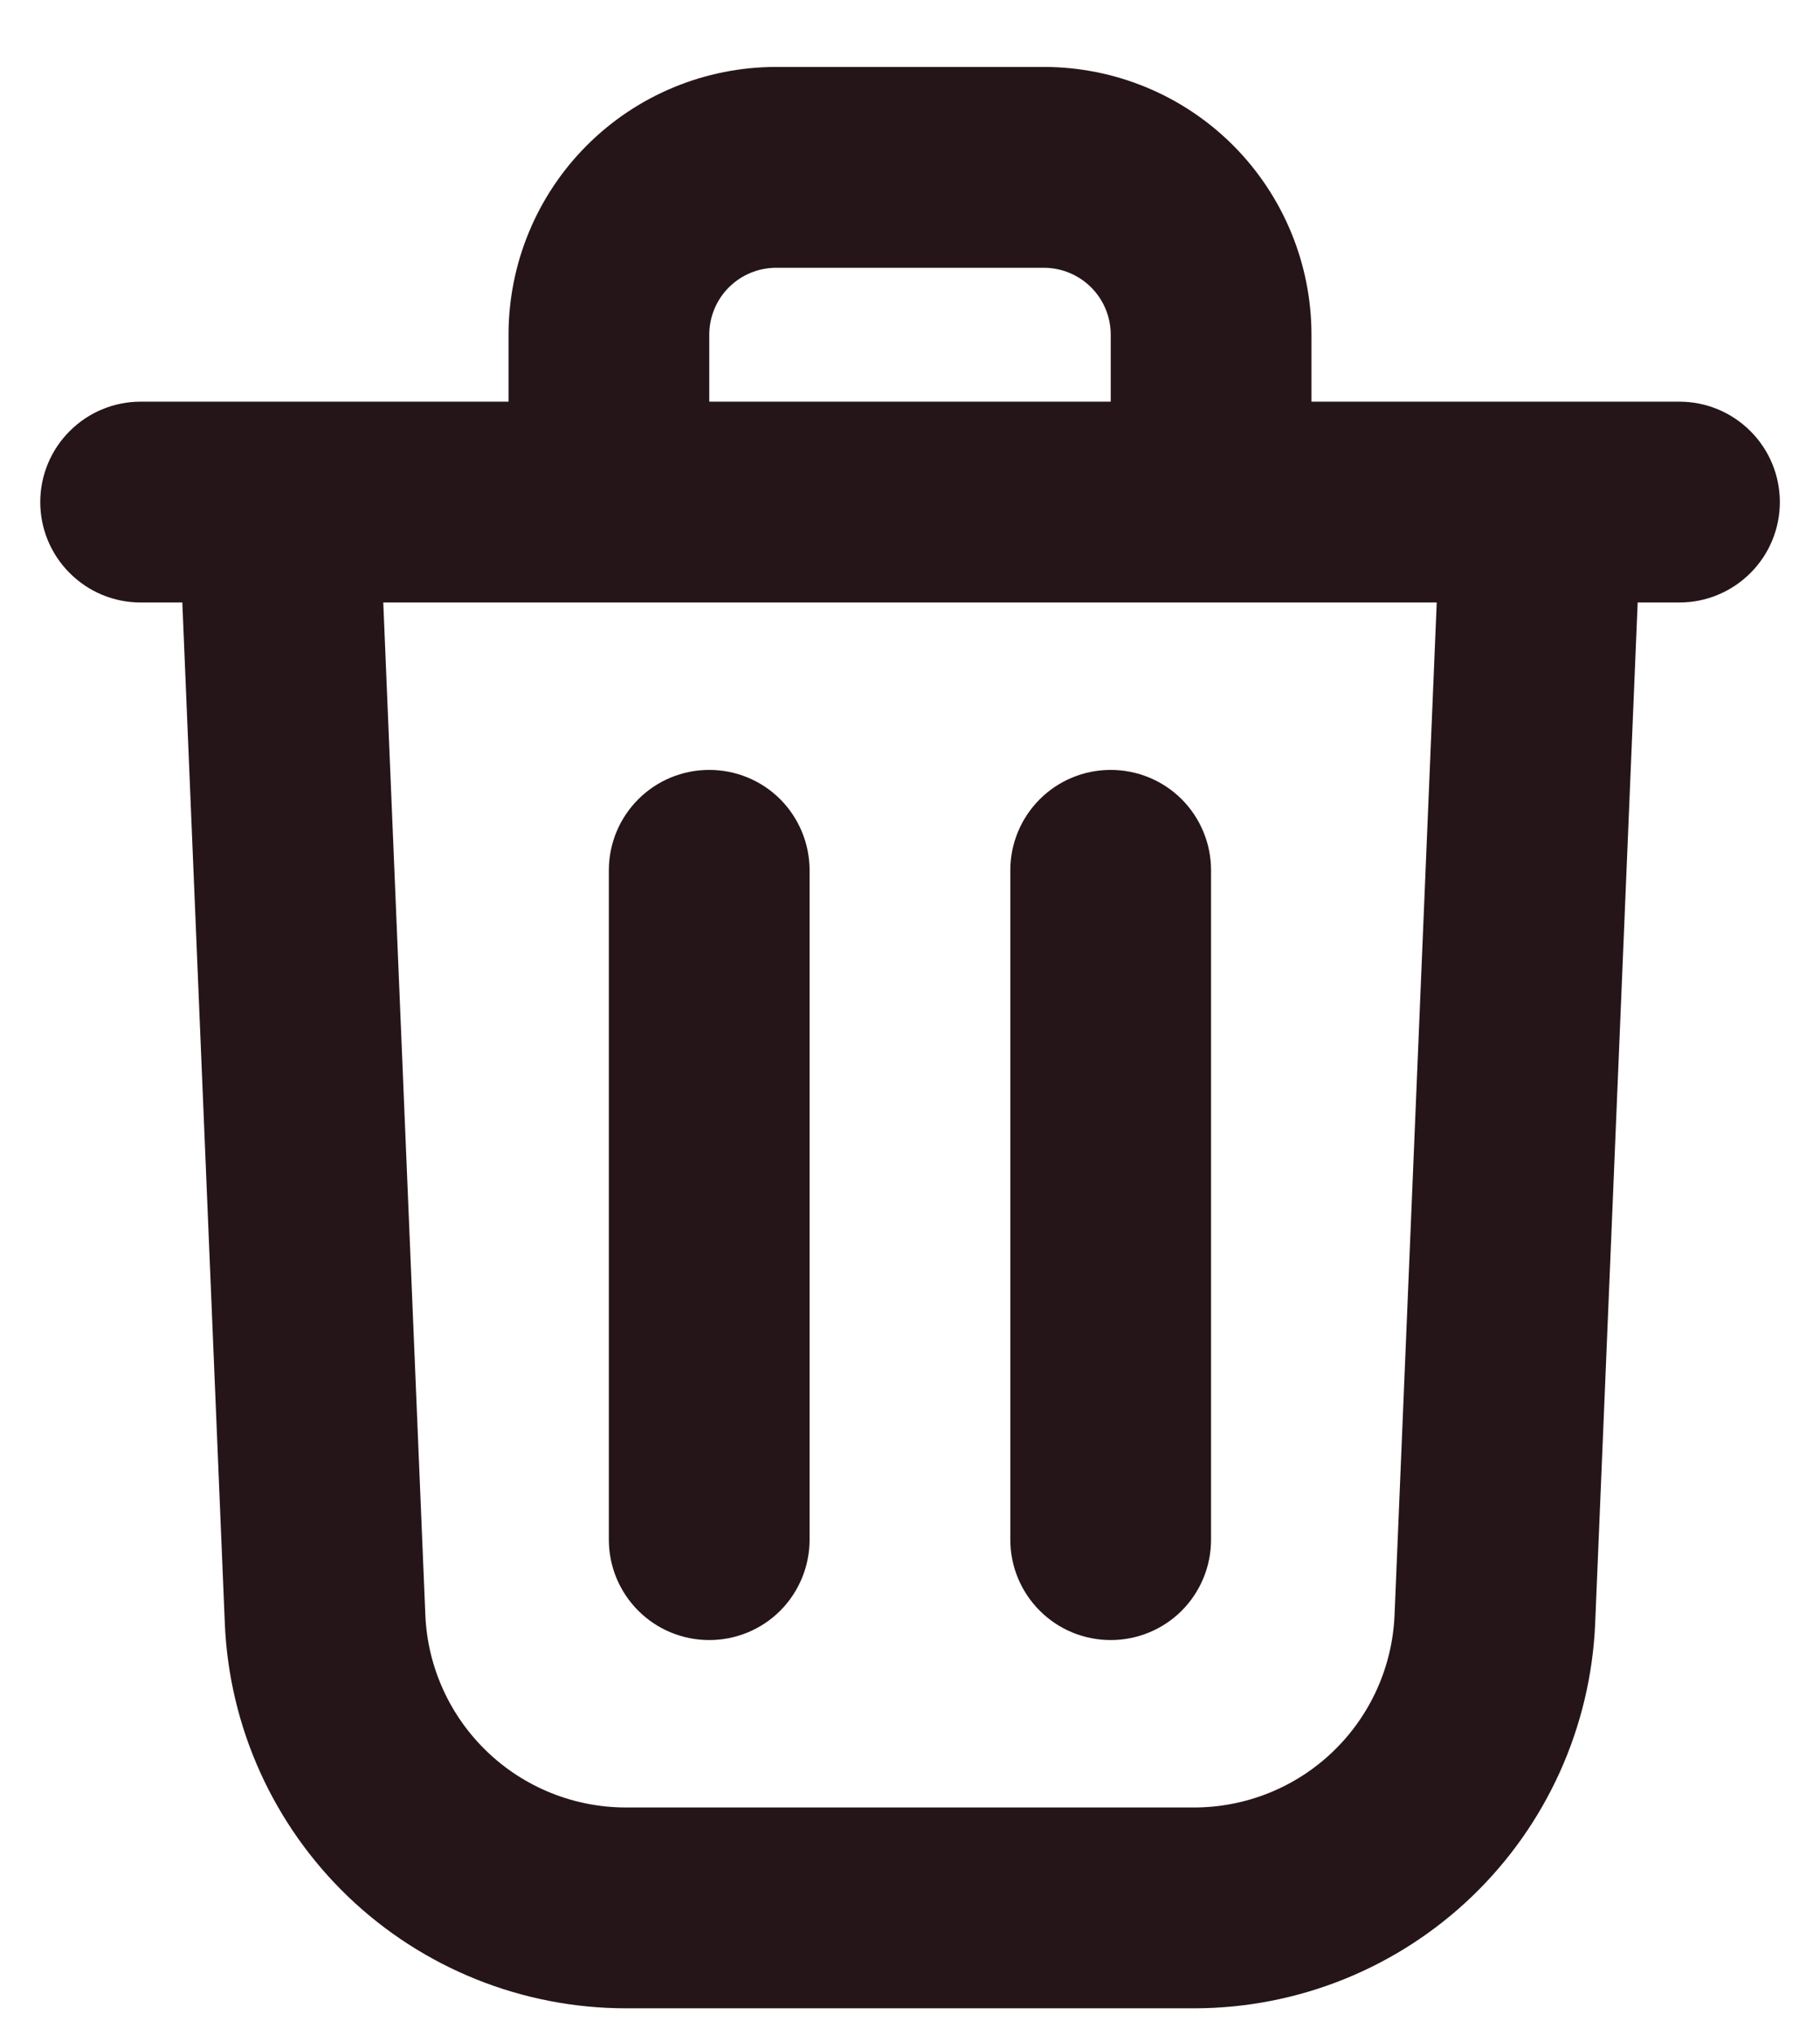 <svg width="17" height="19" viewBox="0 0 17 19" fill="none" xmlns="http://www.w3.org/2000/svg">
<path fill-rule="evenodd" clip-rule="evenodd" d="M9.75 2.5H7.25C7.084 2.5 6.925 2.566 6.808 2.683C6.691 2.8 6.625 2.959 6.625 3.125V3.75H10.375V3.125C10.375 2.959 10.309 2.8 10.192 2.683C10.075 2.566 9.915 2.5 9.75 2.5ZM12.25 3.75V3.125C12.25 2.462 11.986 1.826 11.518 1.357C11.049 0.888 10.413 0.625 9.75 0.625H7.25C6.587 0.625 5.951 0.888 5.482 1.357C5.013 1.826 4.75 2.462 4.75 3.125V3.75H1.313C1.065 3.75 0.826 3.849 0.651 4.025C0.475 4.2 0.376 4.439 0.376 4.688C0.376 4.936 0.475 5.175 0.651 5.35C0.826 5.526 1.065 5.625 1.313 5.625H1.703L2.1 15.156C2.14 16.123 2.553 17.037 3.251 17.707C3.949 18.376 4.88 18.75 5.847 18.75H11.153C12.121 18.75 13.051 18.376 13.749 17.706C14.447 17.036 14.859 16.123 14.9 15.156L15.297 5.625H15.687C15.936 5.625 16.174 5.526 16.35 5.35C16.526 5.175 16.625 4.936 16.625 4.688C16.625 4.439 16.526 4.2 16.35 4.025C16.174 3.849 15.936 3.75 15.687 3.75H12.25ZM13.42 5.625H3.58L3.973 15.078C3.993 15.561 4.2 16.018 4.549 16.353C4.898 16.688 5.363 16.875 5.847 16.875H11.153C11.637 16.875 12.102 16.688 12.451 16.353C12.8 16.018 13.006 15.561 13.026 15.078L13.42 5.625ZM5.687 8.125V14.375C5.687 14.624 5.786 14.862 5.962 15.038C6.138 15.214 6.376 15.312 6.625 15.312C6.873 15.312 7.112 15.214 7.288 15.038C7.463 14.862 7.562 14.624 7.562 14.375V8.125C7.562 7.876 7.463 7.638 7.288 7.462C7.112 7.286 6.873 7.188 6.625 7.188C6.376 7.188 6.138 7.286 5.962 7.462C5.786 7.638 5.687 7.876 5.687 8.125ZM10.375 7.188C10.623 7.188 10.862 7.286 11.038 7.462C11.213 7.638 11.312 7.876 11.312 8.125V14.375C11.312 14.624 11.213 14.862 11.038 15.038C10.862 15.214 10.623 15.312 10.375 15.312C10.126 15.312 9.888 15.214 9.712 15.038C9.536 14.862 9.437 14.624 9.437 14.375V8.125C9.437 7.876 9.536 7.638 9.712 7.462C9.888 7.286 10.126 7.188 10.375 7.188Z" fill="#251519"/>
</svg>
